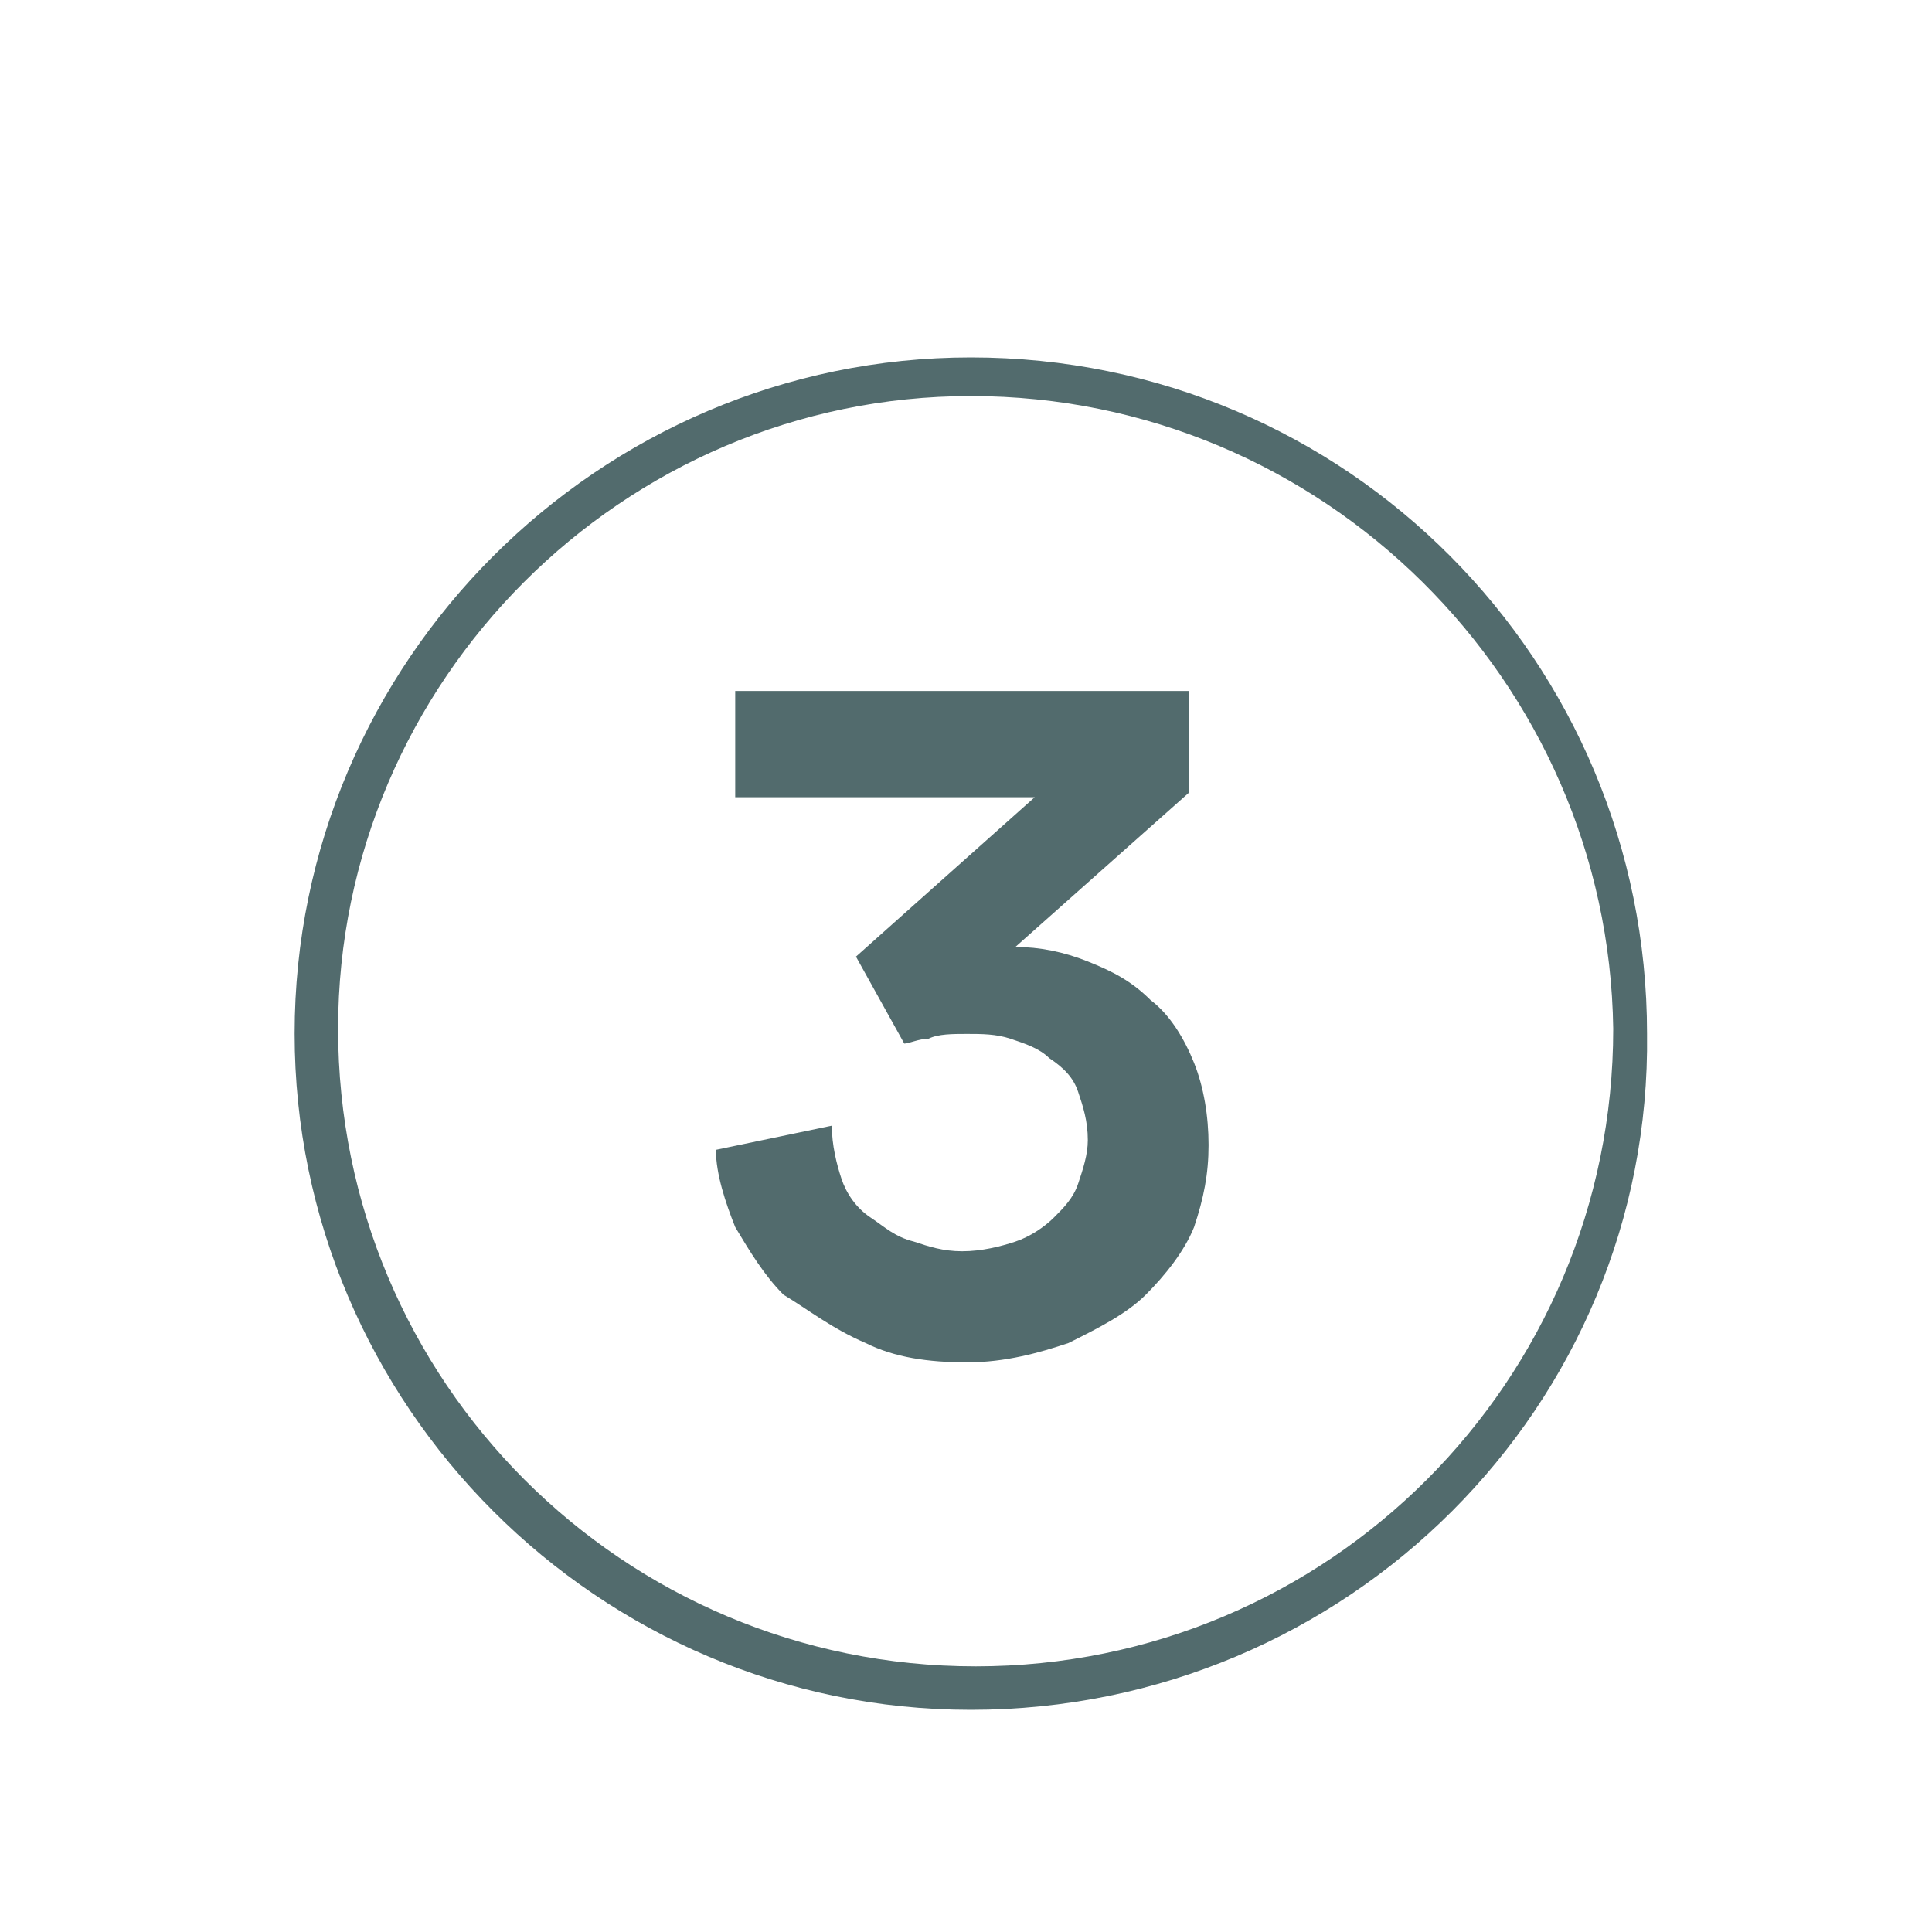 <?xml version="1.0" encoding="utf-8"?>
<!-- Generator: Adobe Illustrator 26.0.1, SVG Export Plug-In . SVG Version: 6.00 Build 0)  -->
<svg version="1.1" id="Layer_1" xmlns="http://www.w3.org/2000/svg" xmlns:xlink="http://www.w3.org/1999/xlink" x="0px" y="0px"
	 viewBox="0 0 40 40" style="enable-background:new 0 0 40 40;" xml:space="preserve">
<style type="text/css">
	.st0{clip-path:url(#SVGID_00000132079904994378209760000008949496708855608220_);}
	.st1{fill:#526B6D;}
</style>
<g>
	<defs>
		<rect id="SVGID_1_" x="6.1" y="7.3" width="28.1" height="28.1"/>
	</defs>
	<clipPath id="SVGID_00000092439636511383219430000014179197531064439197_">
		<use xlink:href="#SVGID_1_"  style="overflow:visible;"/>
	</clipPath>
	<g style="clip-path:url(#SVGID_00000092439636511383219430000014179197531064439197_);">
		<path class="st1" d="M20.1,35.4c-7.7,0-14-6.3-14-14c0-7.7,6.3-14,14-14c7.8,0,14,6.3,14,14C34.2,29.1,27.9,35.4,20.1,35.4z
			 M20.1,8.2C12.9,8.2,7,14.1,7,21.3c0,7.3,5.9,13.2,13.2,13.2s13.2-5.9,13.2-13.2C33.3,14.1,27.4,8.2,20.1,8.2z"/>
	</g>
</g>
<g>
	<g transform="translate(10.522, 20.806)">
		<g>
			<path class="st1" d="M7.2-1l3.7-3.3H4.7v-2.2h9.4v2.1l-3.6,3.2c0.5,0,1,0.1,1.5,0.3c0.5,0.2,0.9,0.4,1.3,0.8
				c0.4,0.3,0.7,0.8,0.9,1.3c0.2,0.5,0.3,1.1,0.3,1.7c0,0.6-0.1,1.1-0.3,1.7c-0.2,0.5-0.6,1-1,1.4c-0.4,0.4-1,0.7-1.6,1
				c-0.6,0.2-1.3,0.4-2.1,0.4c-0.8,0-1.5-0.1-2.1-0.4C6.7,6.7,6.2,6.3,5.7,6C5.3,5.6,5,5.1,4.7,4.6C4.5,4.1,4.3,3.5,4.3,3l2.4-0.5
				c0,0.4,0.1,0.8,0.2,1.1c0.1,0.3,0.3,0.6,0.6,0.8C7.8,4.6,8,4.8,8.4,4.9C8.7,5,9,5.1,9.4,5.1c0.4,0,0.8-0.1,1.1-0.2
				c0.3-0.1,0.6-0.3,0.8-0.5c0.2-0.2,0.4-0.4,0.5-0.7C11.9,3.4,12,3.1,12,2.8c0-0.4-0.1-0.7-0.2-1c-0.1-0.3-0.3-0.5-0.6-0.7
				c-0.2-0.2-0.5-0.3-0.8-0.4c-0.3-0.1-0.6-0.1-0.9-0.1c-0.3,0-0.6,0-0.8,0.1c-0.2,0-0.4,0.1-0.5,0.1L7.2-1z"/>
		</g>
	</g>
</g>
</svg>
